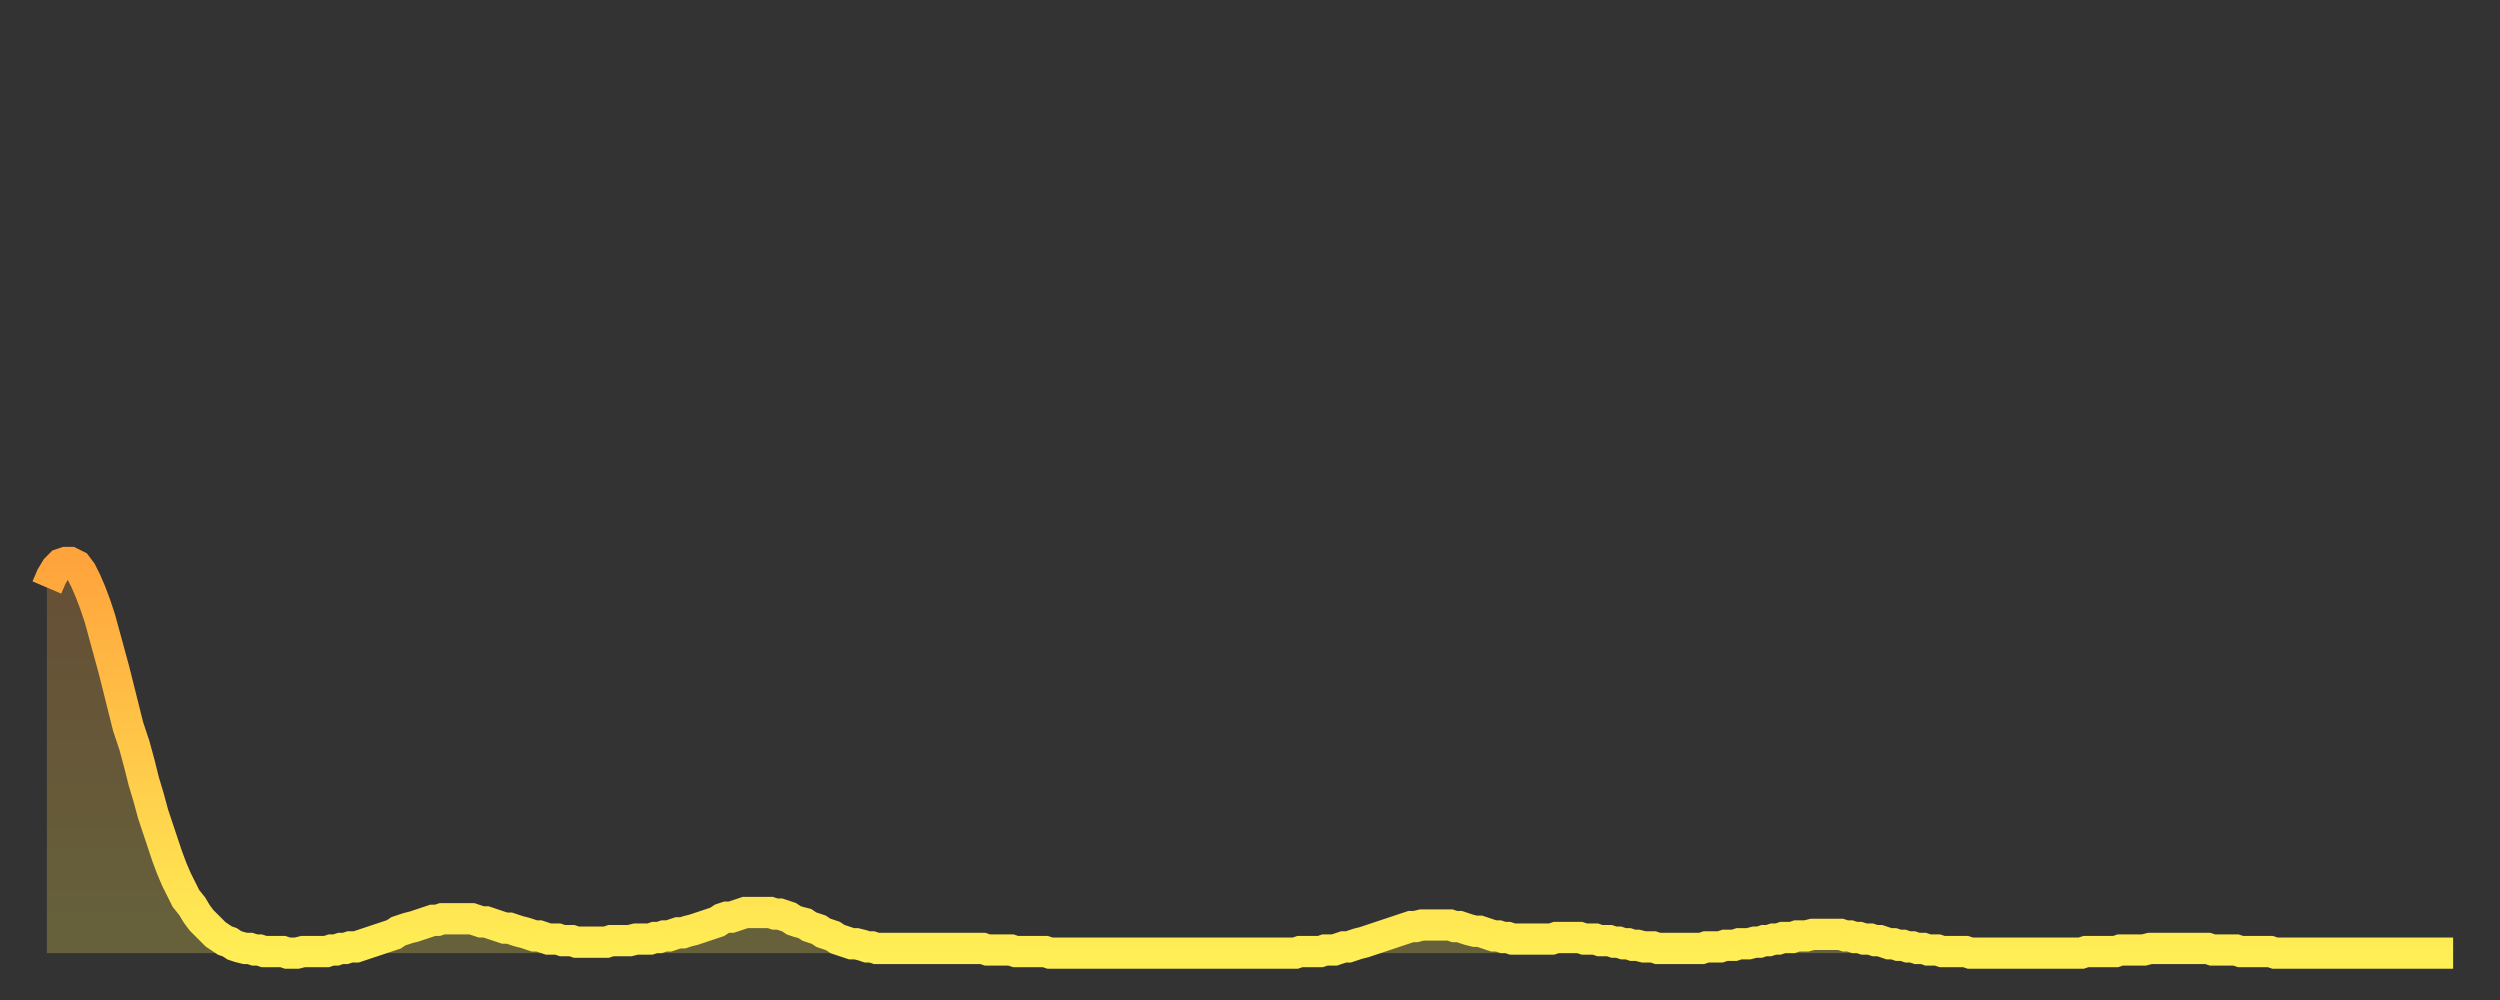 <?xml version="1.0" encoding="utf-8" ?>
<svg baseProfile="full" height="64" version="1.1" width="160" xmlns="http://www.w3.org/2000/svg" xmlns:ev="http://www.w3.org/2001/xml-events" xmlns:xlink="http://www.w3.org/1999/xlink"><rect width="100%" height="100%" fill="#333333" stroke="none"/><defs><linearGradient id="id460988" x1="0" x2="0" y1="0" y2="1"><stop offset="0%" stop-color="#ffa43c" /><stop offset="50%" stop-color="#ffc949" /><stop offset="100%" stop-color="#ffee55" /></linearGradient></defs><g transform="translate(3,3)"><g><path d="M 0.0 34.6 L 0.3 33.9 0.6 33.4 0.9 33.1 1.2 33.0 1.5 33.0 1.9 33.2 2.2 33.6 2.5 34.2 2.8 34.9 3.1 35.7 3.4 36.6 3.7 37.7 4.0 38.8 4.3 39.9 4.6 41.1 4.9 42.3 5.2 43.5 5.6 44.7 5.9 45.8 6.2 47.0 6.5 48.0 6.8 49.1 7.1 50.0 7.4 50.9 7.7 51.8 8.0 52.6 8.3 53.3 8.6 53.9 8.9 54.5 9.3 55.0 9.6 55.5 9.9 55.9 10.2 56.2 10.5 56.5 10.8 56.8 11.1 57.0 11.4 57.2 11.7 57.3 12.0 57.5 12.3 57.6 12.7 57.7 13.0 57.7 13.3 57.8 13.6 57.8 13.9 57.9 14.2 57.9 14.5 57.9 14.8 57.9 15.1 57.9 15.4 58.0 15.7 58.0 16.0 58.0 16.4 57.9 16.7 57.9 17.0 57.9 17.3 57.9 17.6 57.9 17.9 57.9 18.2 57.8 18.5 57.8 18.8 57.7 19.1 57.7 19.4 57.6 19.8 57.6 20.1 57.5 20.4 57.4 20.7 57.3 21.0 57.2 21.3 57.1 21.6 57.0 21.9 56.9 22.2 56.8 22.5 56.6 22.8 56.5 23.1 56.4 23.5 56.3 23.8 56.2 24.1 56.1 24.4 56.0 24.7 55.9 25.0 55.9 25.3 55.8 25.6 55.8 25.9 55.8 26.2 55.8 26.5 55.8 26.8 55.8 27.2 55.8 27.5 55.9 27.8 56.0 28.1 56.0 28.4 56.1 28.7 56.2 29.0 56.3 29.3 56.4 29.6 56.4 29.9 56.5 30.2 56.6 30.6 56.7 30.9 56.8 31.2 56.9 31.5 56.9 31.8 57.0 32.1 57.1 32.4 57.1 32.7 57.1 33.0 57.2 33.3 57.2 33.6 57.2 33.9 57.3 34.3 57.3 34.6 57.3 34.9 57.3 35.2 57.3 35.5 57.3 35.8 57.3 36.1 57.2 36.4 57.2 36.7 57.2 37.0 57.2 37.3 57.2 37.7 57.1 38.0 57.1 38.3 57.1 38.6 57.1 38.9 57.0 39.2 57.0 39.5 56.9 39.8 56.9 40.1 56.8 40.4 56.7 40.7 56.7 41.0 56.6 41.4 56.5 41.7 56.4 42.0 56.3 42.3 56.2 42.6 56.1 42.9 56.0 43.2 55.8 43.5 55.7 43.8 55.7 44.1 55.6 44.4 55.5 44.7 55.4 45.1 55.4 45.4 55.4 45.7 55.4 46.0 55.4 46.3 55.4 46.6 55.5 46.9 55.5 47.2 55.6 47.5 55.7 47.8 55.9 48.1 56.0 48.5 56.1 48.8 56.3 49.1 56.4 49.4 56.5 49.7 56.7 50.0 56.8 50.3 56.9 50.6 57.1 50.9 57.2 51.2 57.3 51.5 57.4 51.8 57.4 52.2 57.5 52.5 57.6 52.8 57.6 53.1 57.7 53.4 57.7 53.7 57.7 54.0 57.7 54.3 57.7 54.6 57.7 54.9 57.7 55.2 57.7 55.6 57.7 55.9 57.7 56.2 57.7 56.5 57.7 56.8 57.7 57.1 57.7 57.4 57.7 57.7 57.7 58.0 57.7 58.3 57.7 58.6 57.7 58.9 57.7 59.3 57.7 59.6 57.7 59.9 57.7 60.2 57.8 60.5 57.8 60.8 57.8 61.1 57.8 61.4 57.8 61.7 57.8 62.0 57.9 62.3 57.9 62.6 57.9 63.0 57.9 63.3 57.9 63.6 57.9 63.9 57.9 64.2 58.0 64.5 58.0 64.8 58.0 65.1 58.0 65.4 58.0 65.7 58.0 66.0 58.0 66.4 58.0 66.7 58.0 67.0 58.0 67.3 58.0 67.6 58.0 67.9 58.0 68.2 58.0 68.5 58.0 68.8 58.0 69.1 58.0 69.4 58.0 69.7 58.0 70.1 58.0 70.4 58.0 70.7 58.0 71.0 58.0 71.3 58.0 71.6 58.0 71.9 58.0 72.2 58.0 72.5 58.0 72.8 58.0 73.1 58.0 73.5 58.0 73.8 58.0 74.1 58.0 74.4 58.0 74.7 58.0 75.0 58.0 75.3 58.0 75.6 58.0 75.9 58.0 76.2 58.0 76.5 58.0 76.8 58.0 77.2 58.0 77.5 58.0 77.8 58.0 78.1 58.0 78.4 58.0 78.7 58.0 79.0 58.0 79.3 58.0 79.6 58.0 79.9 58.0 80.2 57.9 80.5 57.9 80.9 57.9 81.2 57.9 81.5 57.9 81.8 57.8 82.1 57.8 82.4 57.8 82.7 57.7 83.0 57.6 83.3 57.6 83.6 57.5 83.9 57.4 84.3 57.3 84.6 57.2 84.9 57.1 85.2 57.0 85.5 56.9 85.8 56.8 86.1 56.7 86.4 56.6 86.7 56.5 87.0 56.4 87.3 56.3 87.6 56.3 88.0 56.2 88.3 56.2 88.6 56.2 88.9 56.2 89.2 56.2 89.5 56.2 89.8 56.2 90.1 56.3 90.4 56.3 90.7 56.4 91.0 56.5 91.4 56.6 91.7 56.6 92.0 56.7 92.3 56.8 92.6 56.9 92.9 56.9 93.2 57.0 93.5 57.0 93.8 57.1 94.1 57.1 94.4 57.1 94.7 57.1 95.1 57.1 95.4 57.1 95.7 57.1 96.0 57.1 96.3 57.1 96.6 57.0 96.9 57.0 97.2 57.0 97.5 57.0 97.8 57.0 98.1 57.0 98.4 57.1 98.8 57.1 99.1 57.1 99.4 57.2 99.7 57.2 100.0 57.2 100.3 57.3 100.6 57.3 100.9 57.4 101.2 57.4 101.5 57.5 101.8 57.5 102.2 57.6 102.5 57.6 102.8 57.6 103.1 57.7 103.4 57.7 103.7 57.7 104.0 57.7 104.3 57.7 104.6 57.7 104.9 57.7 105.2 57.7 105.5 57.7 105.9 57.7 106.2 57.6 106.5 57.6 106.8 57.6 107.1 57.6 107.4 57.5 107.7 57.5 108.0 57.5 108.3 57.4 108.6 57.4 108.9 57.4 109.3 57.3 109.6 57.3 109.9 57.2 110.2 57.2 110.5 57.1 110.8 57.1 111.1 57.0 111.4 57.0 111.7 57.0 112.0 56.9 112.3 56.9 112.6 56.9 113.0 56.8 113.3 56.8 113.6 56.8 113.9 56.8 114.2 56.8 114.5 56.8 114.8 56.8 115.1 56.9 115.4 56.9 115.7 57.0 116.0 57.0 116.3 57.1 116.7 57.1 117.0 57.2 117.3 57.2 117.6 57.3 117.9 57.4 118.2 57.4 118.5 57.5 118.8 57.5 119.1 57.6 119.4 57.6 119.7 57.7 120.1 57.7 120.4 57.8 120.7 57.8 121.0 57.8 121.3 57.9 121.6 57.9 121.9 57.9 122.2 57.9 122.5 57.9 122.8 57.9 123.1 58.0 123.4 58.0 123.8 58.0 124.1 58.0 124.4 58.0 124.7 58.0 125.0 58.0 125.3 58.0 125.6 58.0 125.9 58.0 126.2 58.0 126.5 58.0 126.8 58.0 127.2 58.0 127.5 58.0 127.8 58.0 128.1 58.0 128.4 58.0 128.7 58.0 129.0 58.0 129.3 58.0 129.6 58.0 129.9 58.0 130.2 58.0 130.5 57.9 130.9 57.9 131.2 57.9 131.5 57.9 131.8 57.9 132.1 57.9 132.4 57.9 132.7 57.8 133.0 57.8 133.3 57.8 133.6 57.8 133.9 57.8 134.2 57.8 134.6 57.7 134.9 57.7 135.2 57.7 135.5 57.7 135.8 57.7 136.1 57.7 136.4 57.7 136.7 57.7 137.0 57.7 137.3 57.7 137.6 57.7 138.0 57.7 138.3 57.7 138.6 57.8 138.9 57.8 139.2 57.8 139.5 57.8 139.8 57.8 140.1 57.8 140.4 57.9 140.7 57.9 141.0 57.9 141.3 57.9 141.7 57.9 142.0 57.9 142.3 57.9 142.6 58.0 142.9 58.0 143.2 58.0 143.5 58.0 143.8 58.0 144.1 58.0 144.4 58.0 144.7 58.0 145.1 58.0 145.4 58.0 145.7 58.0 146.0 58.0 146.3 58.0 146.6 58.0 146.9 58.0 147.2 58.0 147.5 58.0 147.8 58.0 148.1 58.0 148.4 58.0 148.8 58.0 149.1 58.0 149.4 58.0 149.7 58.0 150.0 58.0 150.3 58.0 150.6 58.0 150.9 58.0 151.2 58.0 151.5 58.0 151.8 58.0 152.1 58.0 152.5 58.0 152.8 58.0 153.1 58.0 153.4 58.0 153.7 58.0 154.0 58.0" fill="none" id="graph-curve" opacity="1" stroke="url(#id460988)" stroke-width="2" /><path d="M 0 58 L 0.0 34.6 0.3 33.9 0.6 33.4 0.9 33.1 1.2 33.0 1.5 33.0 1.9 33.2 2.2 33.6 2.5 34.2 2.8 34.9 3.1 35.7 3.4 36.6 3.7 37.7 4.0 38.8 4.3 39.9 4.6 41.1 4.9 42.3 5.2 43.5 5.6 44.7 5.9 45.8 6.2 47.0 6.5 48.0 6.8 49.1 7.1 50.0 7.4 50.9 7.7 51.8 8.0 52.6 8.3 53.3 8.6 53.9 8.9 54.5 9.3 55.0 9.6 55.5 9.9 55.9 10.2 56.2 10.5 56.5 10.8 56.8 11.1 57.0 11.4 57.2 11.7 57.3 12.0 57.5 12.3 57.6 12.7 57.7 13.0 57.7 13.3 57.8 13.6 57.8 13.9 57.9 14.2 57.9 14.5 57.9 14.8 57.9 15.1 57.9 15.4 58.0 15.7 58.0 16.0 58.0 16.4 57.9 16.7 57.9 17.0 57.9 17.3 57.9 17.6 57.9 17.9 57.9 18.2 57.8 18.5 57.8 18.8 57.7 19.1 57.7 19.4 57.6 19.8 57.6 20.1 57.5 20.4 57.4 20.7 57.3 21.0 57.2 21.3 57.1 21.6 57.0 21.9 56.9 22.2 56.8 22.5 56.6 22.8 56.5 23.1 56.4 23.5 56.3 23.8 56.2 24.1 56.1 24.4 56.0 24.7 55.9 25.0 55.9 25.3 55.8 25.6 55.8 25.9 55.8 26.2 55.8 26.5 55.8 26.8 55.8 27.2 55.8 27.5 55.9 27.8 56.0 28.1 56.0 28.4 56.1 28.7 56.2 29.0 56.3 29.3 56.4 29.6 56.4 29.9 56.5 30.2 56.6 30.6 56.7 30.9 56.8 31.2 56.9 31.5 56.9 31.8 57.0 32.1 57.1 32.4 57.1 32.7 57.1 33.0 57.2 33.3 57.2 33.6 57.2 33.9 57.3 34.3 57.3 34.6 57.3 34.9 57.3 35.2 57.3 35.5 57.3 35.8 57.3 36.1 57.2 36.4 57.2 36.7 57.2 37.0 57.2 37.3 57.2 37.7 57.1 38.0 57.1 38.3 57.1 38.6 57.1 38.9 57.0 39.2 57.0 39.5 56.9 39.8 56.9 40.1 56.8 40.4 56.7 40.7 56.7 41.0 56.6 41.4 56.5 41.7 56.4 42.0 56.3 42.3 56.2 42.6 56.1 42.9 56.0 43.2 55.8 43.5 55.7 43.8 55.7 44.1 55.6 44.4 55.5 44.7 55.4 45.1 55.4 45.4 55.4 45.7 55.4 46.0 55.4 46.3 55.4 46.6 55.5 46.9 55.5 47.2 55.6 47.5 55.7 47.8 55.9 48.1 56.0 48.5 56.1 48.8 56.3 49.1 56.4 49.4 56.5 49.7 56.7 50.0 56.8 50.3 56.9 50.6 57.1 50.9 57.2 51.2 57.3 51.5 57.4 51.8 57.4 52.2 57.5 52.5 57.6 52.8 57.6 53.1 57.7 53.4 57.7 53.7 57.7 54.0 57.7 54.3 57.7 54.6 57.7 54.9 57.7 55.2 57.7 55.6 57.7 55.9 57.7 56.2 57.7 56.5 57.7 56.8 57.7 57.1 57.7 57.4 57.7 57.7 57.7 58.0 57.7 58.3 57.7 58.6 57.7 58.9 57.7 59.3 57.7 59.6 57.7 59.9 57.7 60.2 57.8 60.5 57.8 60.8 57.8 61.1 57.8 61.4 57.8 61.7 57.8 62.0 57.9 62.3 57.9 62.6 57.9 63.0 57.9 63.3 57.9 63.6 57.9 63.9 57.9 64.2 58.0 64.5 58.0 64.8 58.0 65.1 58.0 65.4 58.0 65.7 58.0 66.0 58.0 66.4 58.0 66.7 58.0 67.0 58.0 67.3 58.0 67.6 58.0 67.9 58.0 68.2 58.0 68.5 58.0 68.8 58.0 69.1 58.0 69.4 58.0 69.7 58.0 70.1 58.0 70.4 58.0 70.7 58.0 71.0 58.0 71.3 58.0 71.6 58.0 71.9 58.0 72.2 58.0 72.5 58.0 72.8 58.0 73.1 58.0 73.5 58.0 73.8 58.0 74.1 58.0 74.4 58.0 74.7 58.0 75.0 58.0 75.3 58.0 75.6 58.0 75.9 58.0 76.2 58.0 76.5 58.0 76.8 58.0 77.2 58.0 77.5 58.0 77.8 58.0 78.1 58.0 78.4 58.0 78.7 58.0 79.0 58.0 79.3 58.0 79.6 58.0 79.9 58.0 80.2 57.9 80.5 57.9 80.9 57.9 81.2 57.9 81.5 57.9 81.8 57.8 82.1 57.8 82.4 57.8 82.7 57.7 83.0 57.6 83.3 57.6 83.6 57.5 83.9 57.4 84.3 57.3 84.6 57.2 84.9 57.1 85.2 57.0 85.5 56.9 85.8 56.8 86.1 56.7 86.4 56.6 86.7 56.5 87.0 56.4 87.3 56.3 87.6 56.3 88.0 56.2 88.3 56.2 88.6 56.2 88.9 56.2 89.2 56.2 89.5 56.2 89.8 56.2 90.1 56.3 90.4 56.3 90.7 56.4 91.0 56.5 91.4 56.6 91.7 56.6 92.0 56.7 92.3 56.8 92.6 56.9 92.9 56.9 93.2 57.0 93.5 57.0 93.8 57.1 94.1 57.1 94.4 57.1 94.7 57.1 95.1 57.1 95.4 57.1 95.7 57.1 96.0 57.1 96.3 57.1 96.6 57.0 96.9 57.0 97.2 57.0 97.5 57.0 97.8 57.0 98.1 57.0 98.4 57.1 98.8 57.1 99.1 57.1 99.4 57.2 99.7 57.2 100.0 57.2 100.3 57.3 100.6 57.3 100.9 57.4 101.2 57.4 101.5 57.5 101.8 57.5 102.2 57.6 102.5 57.6 102.8 57.6 103.1 57.7 103.4 57.7 103.7 57.7 104.0 57.7 104.3 57.7 104.6 57.7 104.9 57.7 105.2 57.7 105.5 57.7 105.9 57.7 106.2 57.6 106.5 57.6 106.8 57.6 107.1 57.6 107.4 57.5 107.7 57.5 108.0 57.5 108.3 57.4 108.6 57.4 108.9 57.4 109.3 57.3 109.6 57.3 109.9 57.2 110.2 57.2 110.5 57.1 110.8 57.1 111.1 57.0 111.4 57.0 111.7 57.0 112.0 56.9 112.3 56.9 112.6 56.9 113.0 56.8 113.3 56.8 113.6 56.8 113.9 56.8 114.2 56.8 114.5 56.8 114.8 56.8 115.1 56.9 115.4 56.9 115.7 57.0 116.0 57.0 116.3 57.1 116.7 57.1 117.0 57.2 117.3 57.2 117.6 57.3 117.9 57.4 118.2 57.4 118.5 57.5 118.8 57.5 119.1 57.6 119.4 57.6 119.7 57.7 120.1 57.7 120.4 57.8 120.7 57.8 121.0 57.8 121.3 57.9 121.6 57.9 121.9 57.9 122.2 57.9 122.5 57.9 122.8 57.9 123.1 58.0 123.4 58.0 123.8 58.0 124.1 58.0 124.4 58.0 124.7 58.0 125.0 58.0 125.3 58.0 125.6 58.0 125.9 58.0 126.2 58.0 126.5 58.0 126.8 58.0 127.2 58.0 127.5 58.0 127.8 58.0 128.1 58.0 128.4 58.0 128.7 58.0 129.0 58.0 129.3 58.0 129.6 58.0 129.9 58.0 130.2 58.0 130.5 57.9 130.9 57.9 131.2 57.9 131.5 57.9 131.8 57.9 132.1 57.9 132.4 57.9 132.7 57.8 133.0 57.8 133.3 57.8 133.6 57.8 133.9 57.8 134.2 57.8 134.6 57.7 134.9 57.7 135.2 57.7 135.5 57.7 135.8 57.7 136.1 57.7 136.4 57.7 136.7 57.7 137.0 57.7 137.3 57.7 137.6 57.7 138.0 57.7 138.3 57.7 138.6 57.8 138.9 57.8 139.2 57.8 139.5 57.8 139.8 57.8 140.1 57.8 140.4 57.9 140.7 57.9 141.0 57.9 141.3 57.9 141.7 57.9 142.0 57.9 142.3 57.9 142.6 58.0 142.9 58.0 143.2 58.0 143.5 58.0 143.8 58.0 144.1 58.0 144.4 58.0 144.7 58.0 145.1 58.0 145.4 58.0 145.7 58.0 146.0 58.0 146.3 58.0 146.6 58.0 146.9 58.0 147.2 58.0 147.5 58.0 147.8 58.0 148.1 58.0 148.4 58.0 148.8 58.0 149.1 58.0 149.4 58.0 149.7 58.0 150.0 58.0 150.3 58.0 150.6 58.0 150.9 58.0 151.2 58.0 151.5 58.0 151.8 58.0 152.1 58.0 152.5 58.0 152.8 58.0 153.1 58.0 153.4 58.0 153.7 58.0 154.0 58.0 154 58" fill="url(#id460988)" fill-opacity=".25" id="graph-shadow" /></g></g></svg>